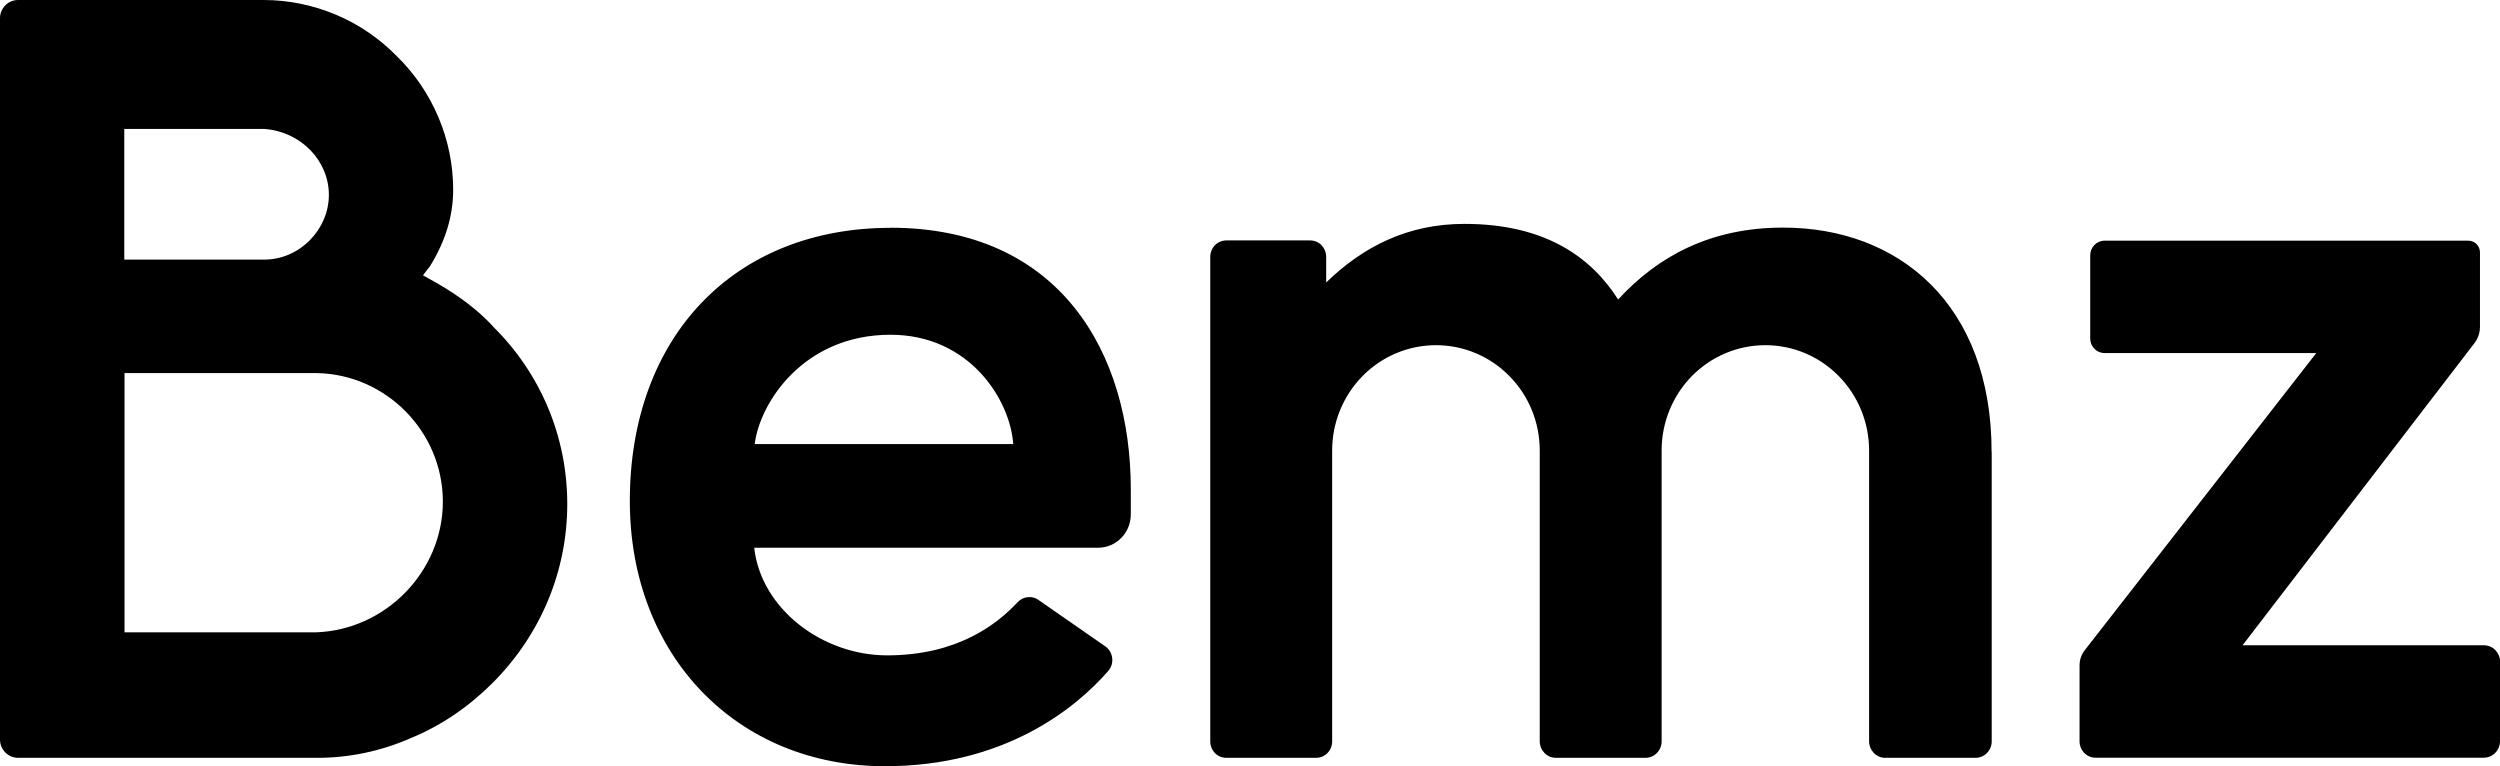 <?xml version="1.0" encoding="UTF-8"?><svg id="Layer_1" xmlns="http://www.w3.org/2000/svg" width="208.59" height="63.92" viewBox="0 0 208.59 63.92"><defs><style>.cls-1{fill-rule:evenodd;}</style></defs><path class="cls-1" d="M166.18,37.71v24.15c0,.36-.14.71-.4.97-.25.26-.6.4-.95.4h-7.53c-.36,0-.7-.14-.95-.4-.25-.26-.4-.61-.4-.97v-24.28c0-2.33-.92-4.57-2.54-6.21-1.62-1.65-3.82-2.57-6.12-2.57s-4.5.93-6.12,2.57c-1.62,1.65-2.53,3.88-2.53,6.21v24.28c0,.36-.14.71-.4.97-.25.26-.6.4-.95.4h-7.47c-.36,0-.7-.14-.95-.4-.25-.26-.4-.61-.4-.97v-24.28c0-2.33-.91-4.57-2.54-6.21-1.62-1.65-3.82-2.57-6.12-2.57s-4.5.93-6.12,2.57c-1.62,1.65-2.54,3.88-2.54,6.21v24.28c0,.36-.14.71-.39.97-.25.26-.6.4-.95.4h-7.49c-.36,0-.7-.14-.95-.4-.25-.26-.39-.61-.39-.97V21.43c0-.36.14-.71.39-.97.25-.26.6-.4.95-.4h6.99c.36,0,.7.14.95.4.25.26.39.61.39.97v2.14c3.12-3.03,6.84-4.89,11.54-4.89,6.67,0,10.55,2.73,12.82,6.31,3.33-3.63,7.74-6,13.76-6,9.64,0,17.4,6.37,17.4,18.72h0ZM208.59,55.21v6.64c0,.36-.14.71-.4.97-.25.26-.6.4-.95.4h-32.39c-.36,0-.7-.14-.95-.4-.25-.26-.39-.61-.39-.97v-6.33c0-.49.17-.97.49-1.34l19.26-24.72h-17.66c-.32,0-.63-.13-.85-.36-.23-.23-.35-.54-.35-.86v-6.94c0-.67.54-1.22,1.2-1.22h30.35c.53,0,.97.44.97.98v6.2c0,.54-.19,1.06-.53,1.46l-19.28,25.12h20.14c.36,0,.7.14.95.4.25.26.4.61.4.97h0ZM62.97,37.05c.42-3.43,4.06-9.12,11.33-9.12,6.62,0,9.99,5.45,10.24,9.12h-21.57ZM74.3,19.01c-13.01,0-21.75,9.05-21.75,22.79,0,12.93,8.96,22.13,21.29,22.13,9.98,0,15.91-4.83,18.62-7.94.12-.14.22-.31.28-.49.06-.18.08-.37.06-.56-.02-.19-.07-.37-.16-.54-.09-.17-.21-.31-.36-.43l-5.57-3.87c-.26-.21-.59-.31-.92-.28-.33.02-.64.17-.87.41-1.69,1.82-5,4.45-10.9,4.45-5.43,0-10.53-3.9-11.09-8.98h28.69c1.51,0,2.73-1.24,2.73-2.78v-2.1c0-11.36-5.89-21.82-20.07-21.82ZM26.36,52.76h-15.97v-21.63h16.04c5.8.1,10.52,4.91,10.52,10.72s-4.75,10.71-10.59,10.91h0ZM10.37,21.25v-10.49h11.68c3.03.21,5.39,2.63,5.39,5.5s-2.42,5.4-5.39,5.4h-11.68v-.4ZM41.1,27.19c-1.21-1.29-2.7-2.44-4.58-3.53l-1.23-.69.58-.75c1.3-2.1,1.94-4.2,1.94-6.39,0-2.08-.42-4.14-1.23-6.05-.81-1.91-1.98-3.64-3.46-5.08-1.46-1.49-3.19-2.68-5.11-3.48C26.11.42,24.06,0,21.99,0H1.51c-.4,0-.78.15-1.06.44C.17.72,0,1.1,0,1.51v60.21c0,.4.17.79.45,1.07.28.28.67.44,1.06.44h24.83c2.74.02,5.46-.55,7.97-1.66,2.49-1.03,4.77-2.57,6.78-4.58,4.02-4.02,6.24-9.33,6.24-14.94s-2.22-10.91-6.23-14.84Z"/></svg>